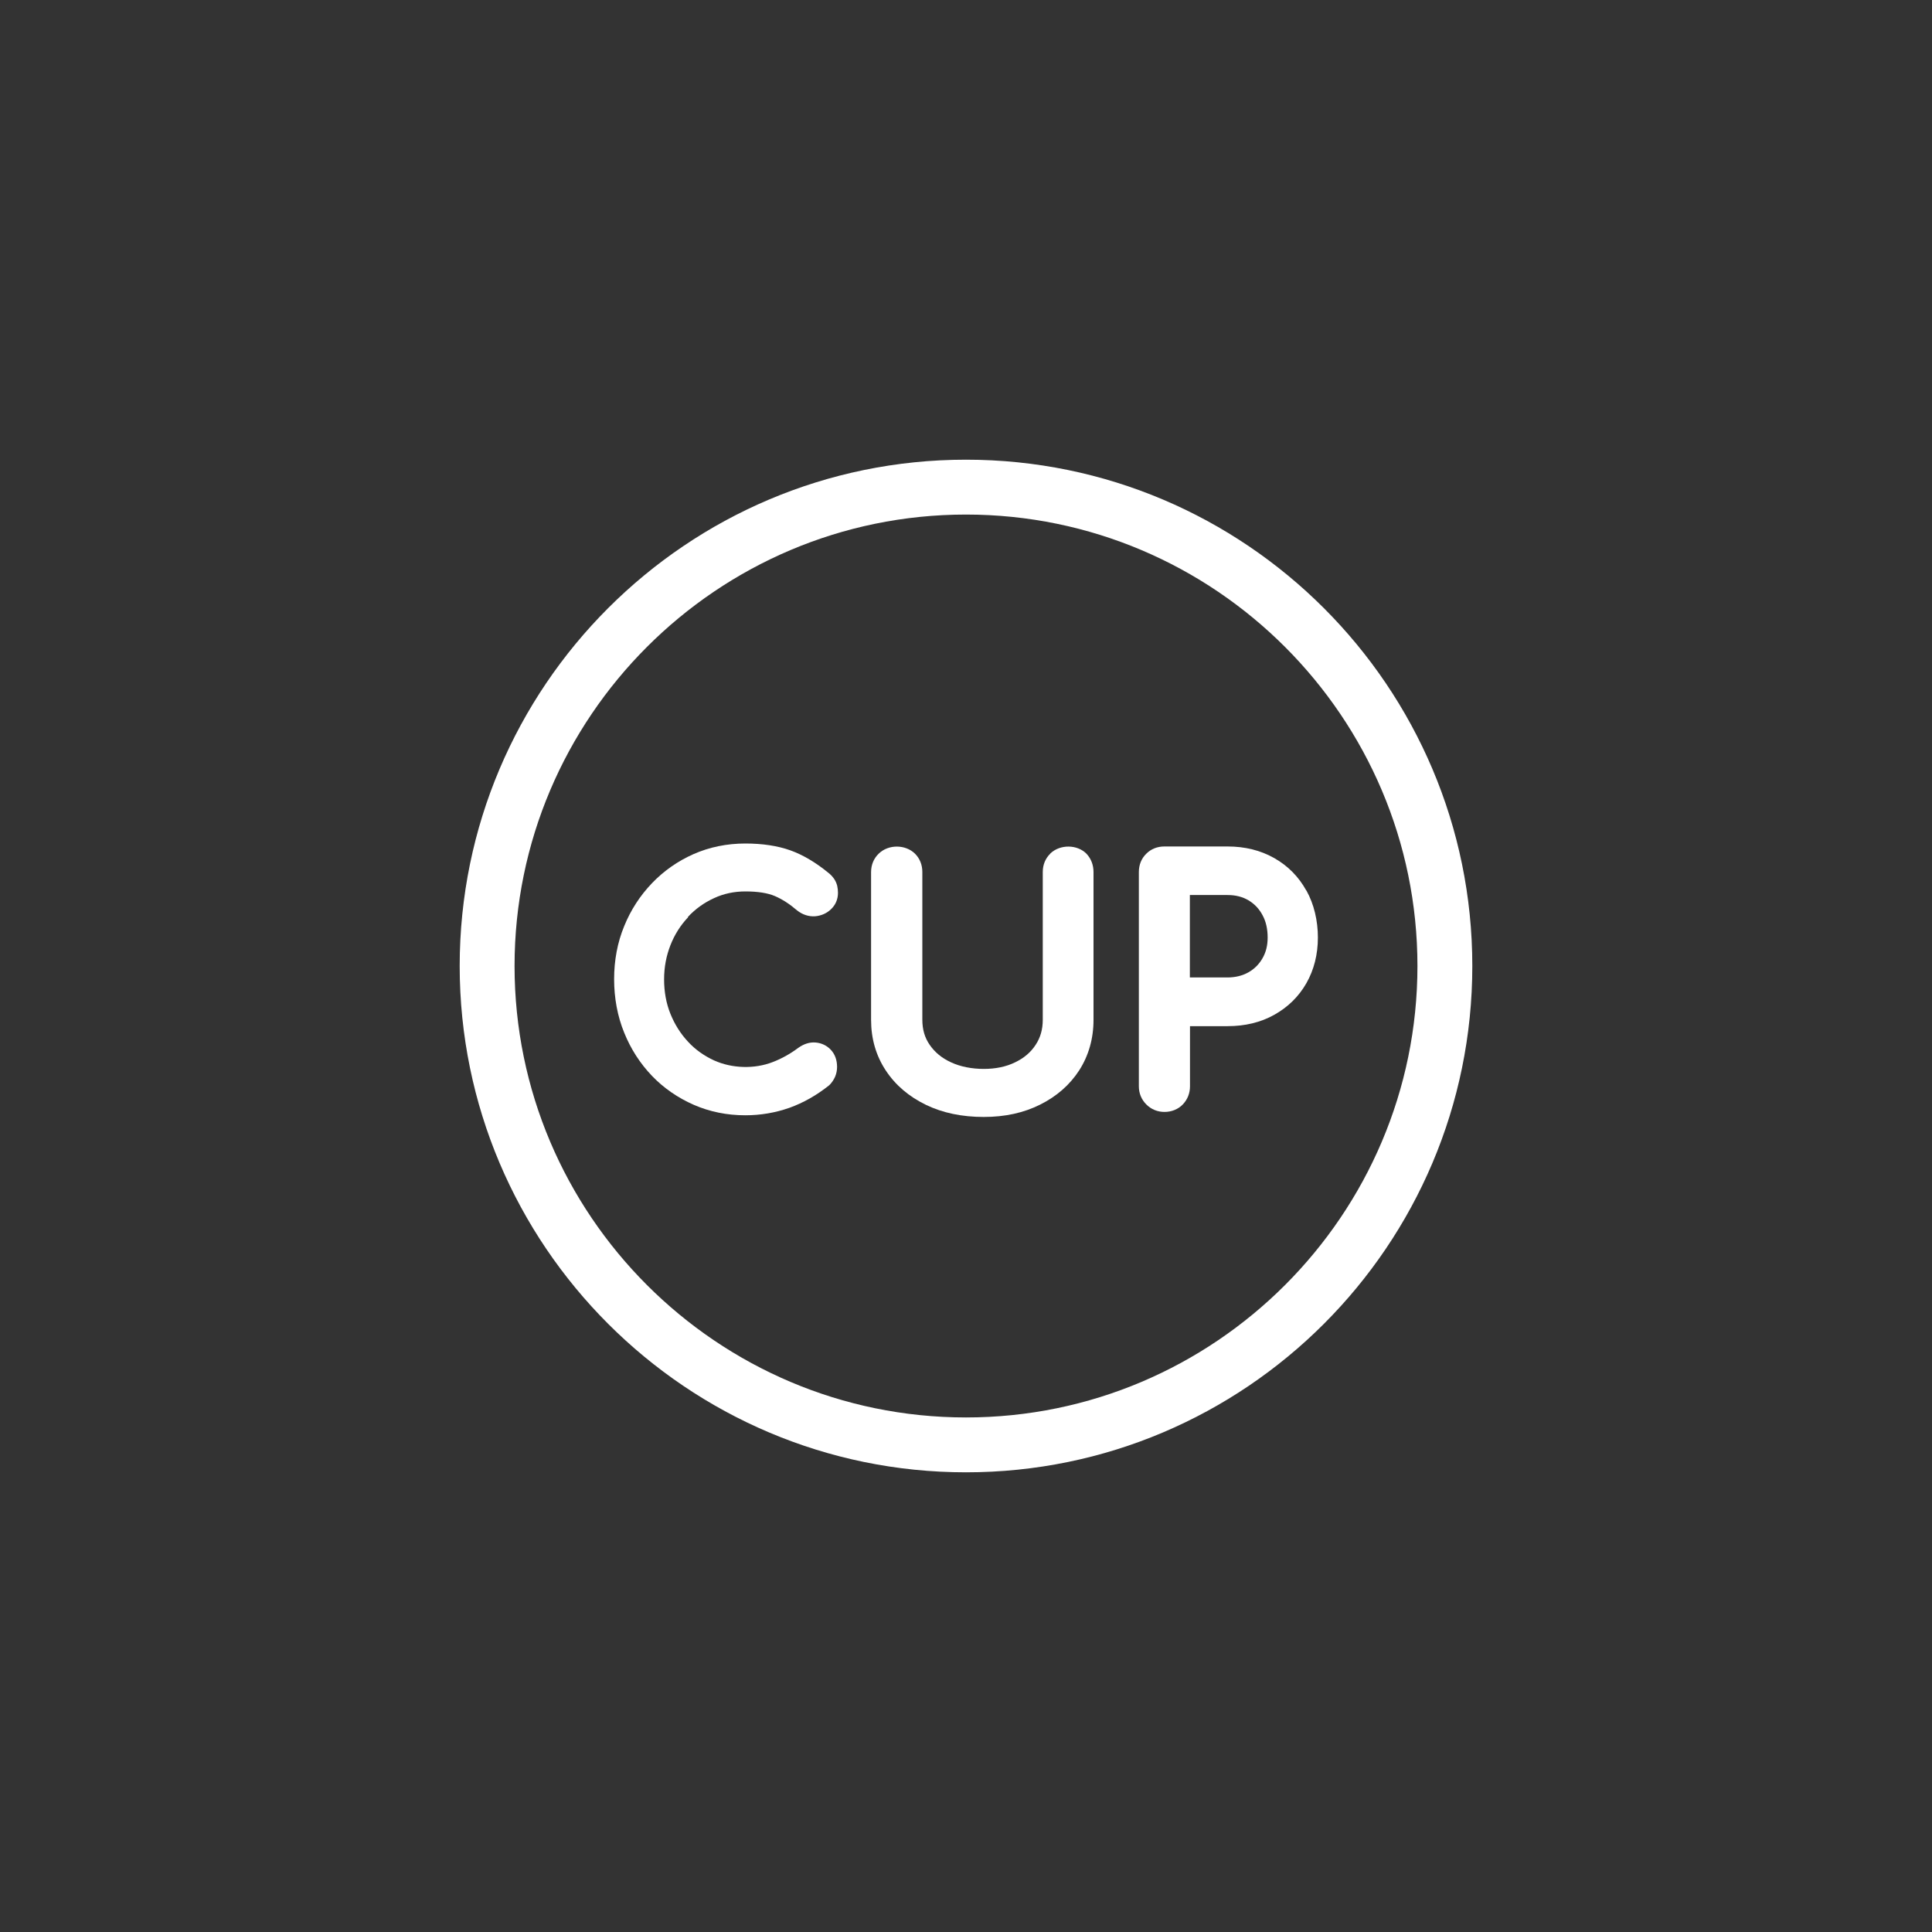 <?xml version="1.0" encoding="UTF-8"?><svg id="Livello_1" xmlns="http://www.w3.org/2000/svg" viewBox="0 0 150 150"><rect x="0" y="0" width="150" height="150" fill="#333333" stroke="none"/><path d="m75,114.31c-21.67,0-39.31-17.63-39.31-39.31s17.63-39.31,39.31-39.31,39.31,17.63,39.31,39.31-17.63,39.31-39.31,39.31Zm0-74.36c-19.33,0-35.05,15.73-35.05,35.05s15.73,35.05,35.05,35.05,35.05-15.73,35.05-35.05-15.73-35.05-35.05-35.05Z" style="fill:#fff; stroke-width:0px;"/><path d="m53.41,71.19c.58-.62,1.26-1.11,2.03-1.46.75-.35,1.57-.52,2.43-.52.96,0,1.73.12,2.29.36.58.25,1.15.62,1.72,1.11.43.34.91.49,1.4.46.47-.04.89-.22,1.22-.53.37-.34.56-.79.56-1.29,0-.19-.02-.37-.06-.55-.05-.19-.13-.38-.25-.55-.12-.17-.27-.33-.44-.46-.98-.8-1.97-1.39-2.95-1.74-.98-.35-2.16-.53-3.49-.53-1.44,0-2.79.28-4.02.82-1.22.54-2.31,1.3-3.23,2.26-.92.96-1.65,2.08-2.16,3.34-.52,1.26-.78,2.65-.78,4.11s.26,2.88.78,4.15c.51,1.27,1.24,2.4,2.16,3.36.92.96,2.02,1.71,3.25,2.25,1.24.54,2.58.81,4,.81,1.19,0,2.34-.2,3.42-.58,1.08-.39,2.1-.96,3.1-1.76.19-.19.34-.41.45-.66.1-.24.15-.5.15-.75,0-.55-.17-1-.49-1.34-.31-.33-.72-.52-1.17-.56-.46-.04-.91.1-1.36.42-.63.47-1.3.84-1.98,1.1-1.42.55-3.15.5-4.55-.13-.76-.35-1.45-.83-2.02-1.45-.58-.62-1.04-1.35-1.37-2.17-.33-.82-.49-1.72-.49-2.67s.17-1.83.49-2.65c.32-.82.78-1.55,1.37-2.17Z" style="fill:#fff; stroke-width:0px;"/><path d="m81.55,66.27c-.38.37-.59.86-.59,1.43v11.47c0,.75-.18,1.39-.56,1.96-.38.58-.9,1.02-1.59,1.35-.69.34-1.51.51-2.43.51s-1.81-.17-2.54-.51c-.72-.33-1.26-.78-1.66-1.36-.39-.56-.57-1.2-.57-1.95v-11.47c0-.56-.2-1.05-.57-1.42-.73-.72-2.05-.75-2.82,0-.38.37-.59.86-.59,1.43v11.47c0,1.46.38,2.78,1.14,3.93.75,1.14,1.8,2.03,3.12,2.67,1.3.63,2.81.94,4.48.94s3.1-.32,4.37-.95c1.29-.64,2.32-1.54,3.05-2.67.73-1.14,1.11-2.46,1.11-3.92v-11.47c0-.56-.19-1.04-.54-1.42-.71-.73-2.05-.76-2.82-.02Z" style="fill:#fff; stroke-width:0px;"/><path d="m101.42,69.14c-.59-1.07-1.43-1.92-2.49-2.52-1.06-.6-2.27-.9-3.62-.9h-4.91c-.54,0-1.03.19-1.4.56-.38.37-.58.86-.58,1.43v16.63c0,.54.2,1.03.58,1.41.38.38.87.58,1.41.58s1.06-.2,1.43-.59c.36-.38.55-.86.55-1.4v-4.67h2.93c1.34,0,2.56-.29,3.61-.88,1.06-.59,1.9-1.41,2.5-2.46.59-1.04.89-2.23.89-3.54s-.3-2.59-.89-3.65Zm-6.11,6.75h-2.93v-6.4h2.93c.63,0,1.16.14,1.62.41.47.28.83.66,1.09,1.15.27.49.4,1.08.4,1.74,0,.62-.13,1.14-.4,1.61-.27.47-.62.82-1.09,1.09-.46.26-1.01.4-1.64.4Z" style="fill:#fff; stroke-width:0px;"/></svg>